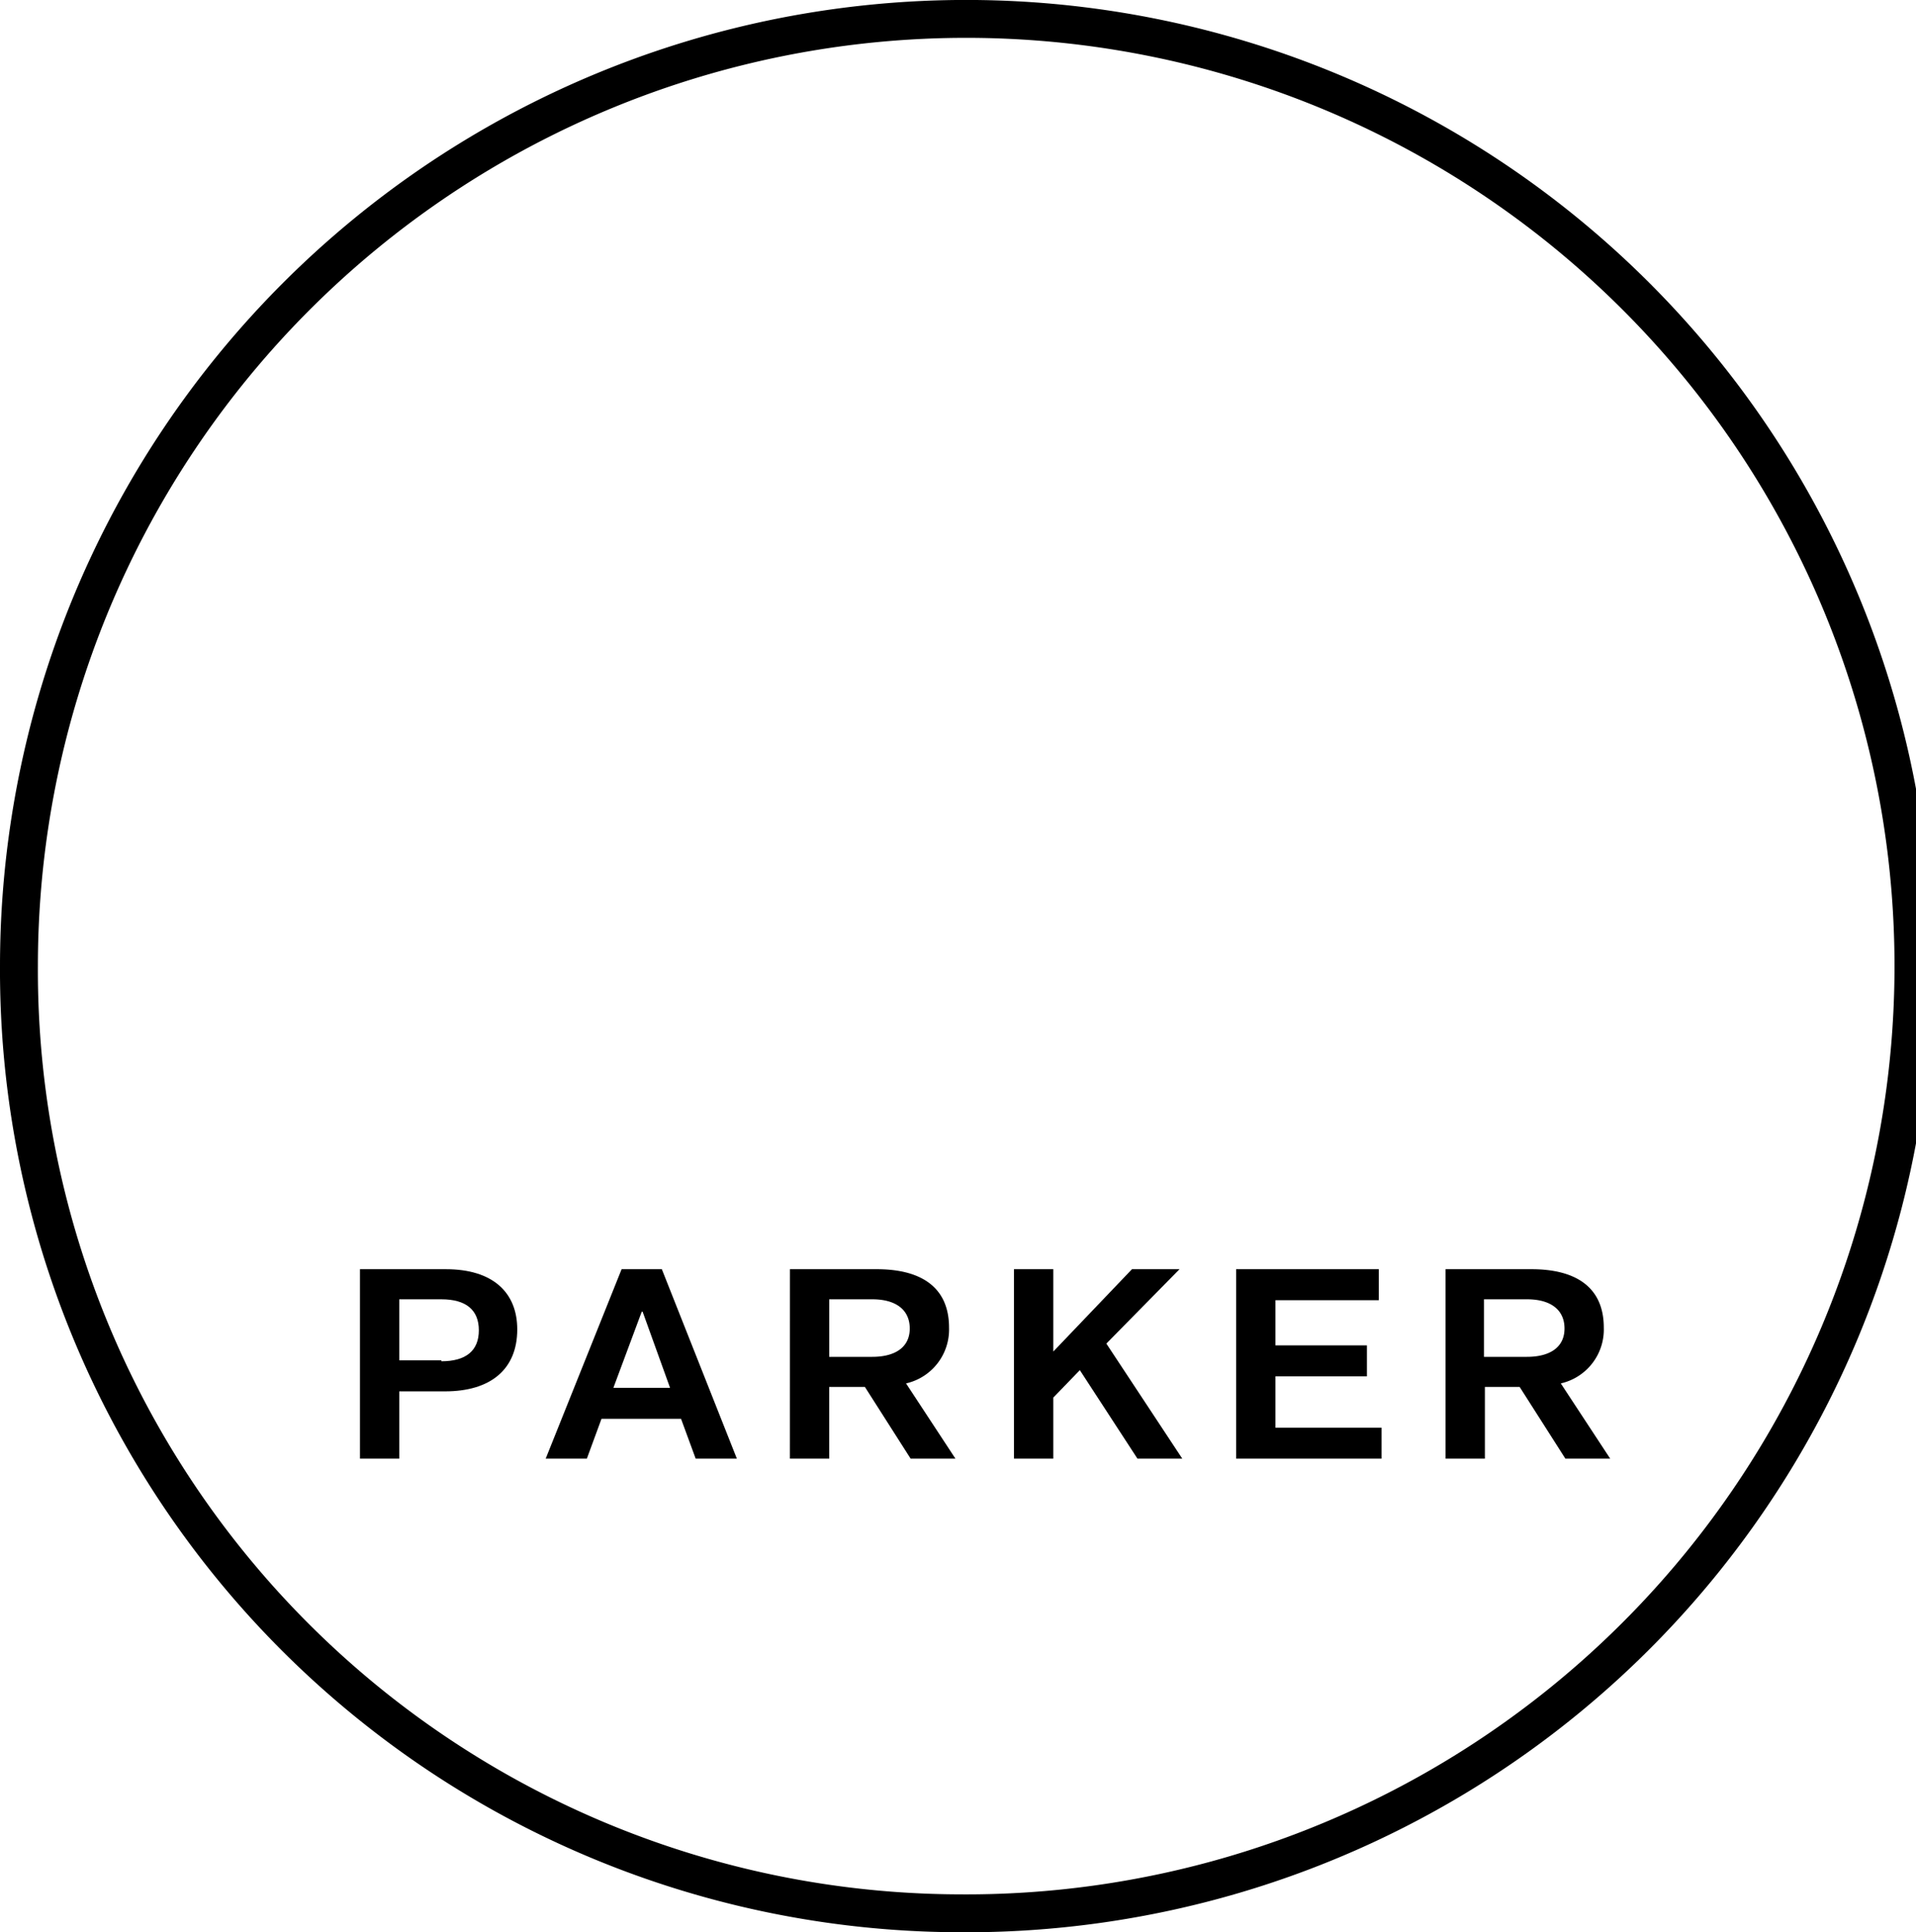 <svg id="Ebene_1" data-name="Ebene 1" xmlns="http://www.w3.org/2000/svg" viewBox="0 0 50.569 51"><defs><style>.cls-1{fill:none;stroke:#000;stroke-miterlimit:10;}</style></defs><path d="M10,34h2.269c1.231,0,1.883.608,1.883,1.589,0,1.051-.7,1.635-1.907,1.635H11.038V39H10Zm2.148,2.43c.652,0,.99-.28.99-.818,0-.537-.338-.818-.99-.818H11.038v1.612h1.111Z" transform="translate(-0.5 -0.5)"/><path d="M16.906,34h1.062l1.98,5H18.861l-.386-1.051H16.375L15.989,39H14.902Zm1.279,3.131-.724-2.009h-.024l-.748,2.009Z" transform="translate(-0.5 -0.5)"/><path d="M21.348,34H23.641c1.159,0,1.907.467,1.907,1.542a1.458,1.458,0,0,1-1.135,1.472L25.717,39H24.534l-1.207-1.893h-.942V39h-1.038Zm2.173,2.313c.579,0,.99-.234.99-.748,0-.491-.362-.771-.99-.771H22.386v1.519Z" transform="translate(-0.5 -0.5)"/><path d="M27.262,34h1.038v2.173L30.376,34h1.255l-1.931,1.963L31.704,39H30.521l-1.521-2.336-.7.724V39H27.262Z" transform="translate(-0.5 -0.5)"/><path d="M33.125,34h3.766v.818H34.163v1.192h2.414v.818H34.163v1.355h2.8V39H33.125Z" transform="translate(-0.5 -0.5)"/><path d="M38.629,34h2.293c1.159,0,1.907.467,1.907,1.542a1.458,1.458,0,0,1-1.135,1.472L42.998,39H41.815l-1.207-1.893h-.917V39H38.653V34Zm2.173,2.313c.579,0,.99-.234.99-.748,0-.491-.362-.771-.99-.771H39.667v1.519Z" transform="translate(-0.5 -0.5)"/><path class="cls-1" d="M25.785,51A25.001,25.001,0,1,0,1,26,24.893,24.893,0,0,0,25.785,51Z" transform="translate(-0.5 -0.5)"/></svg>